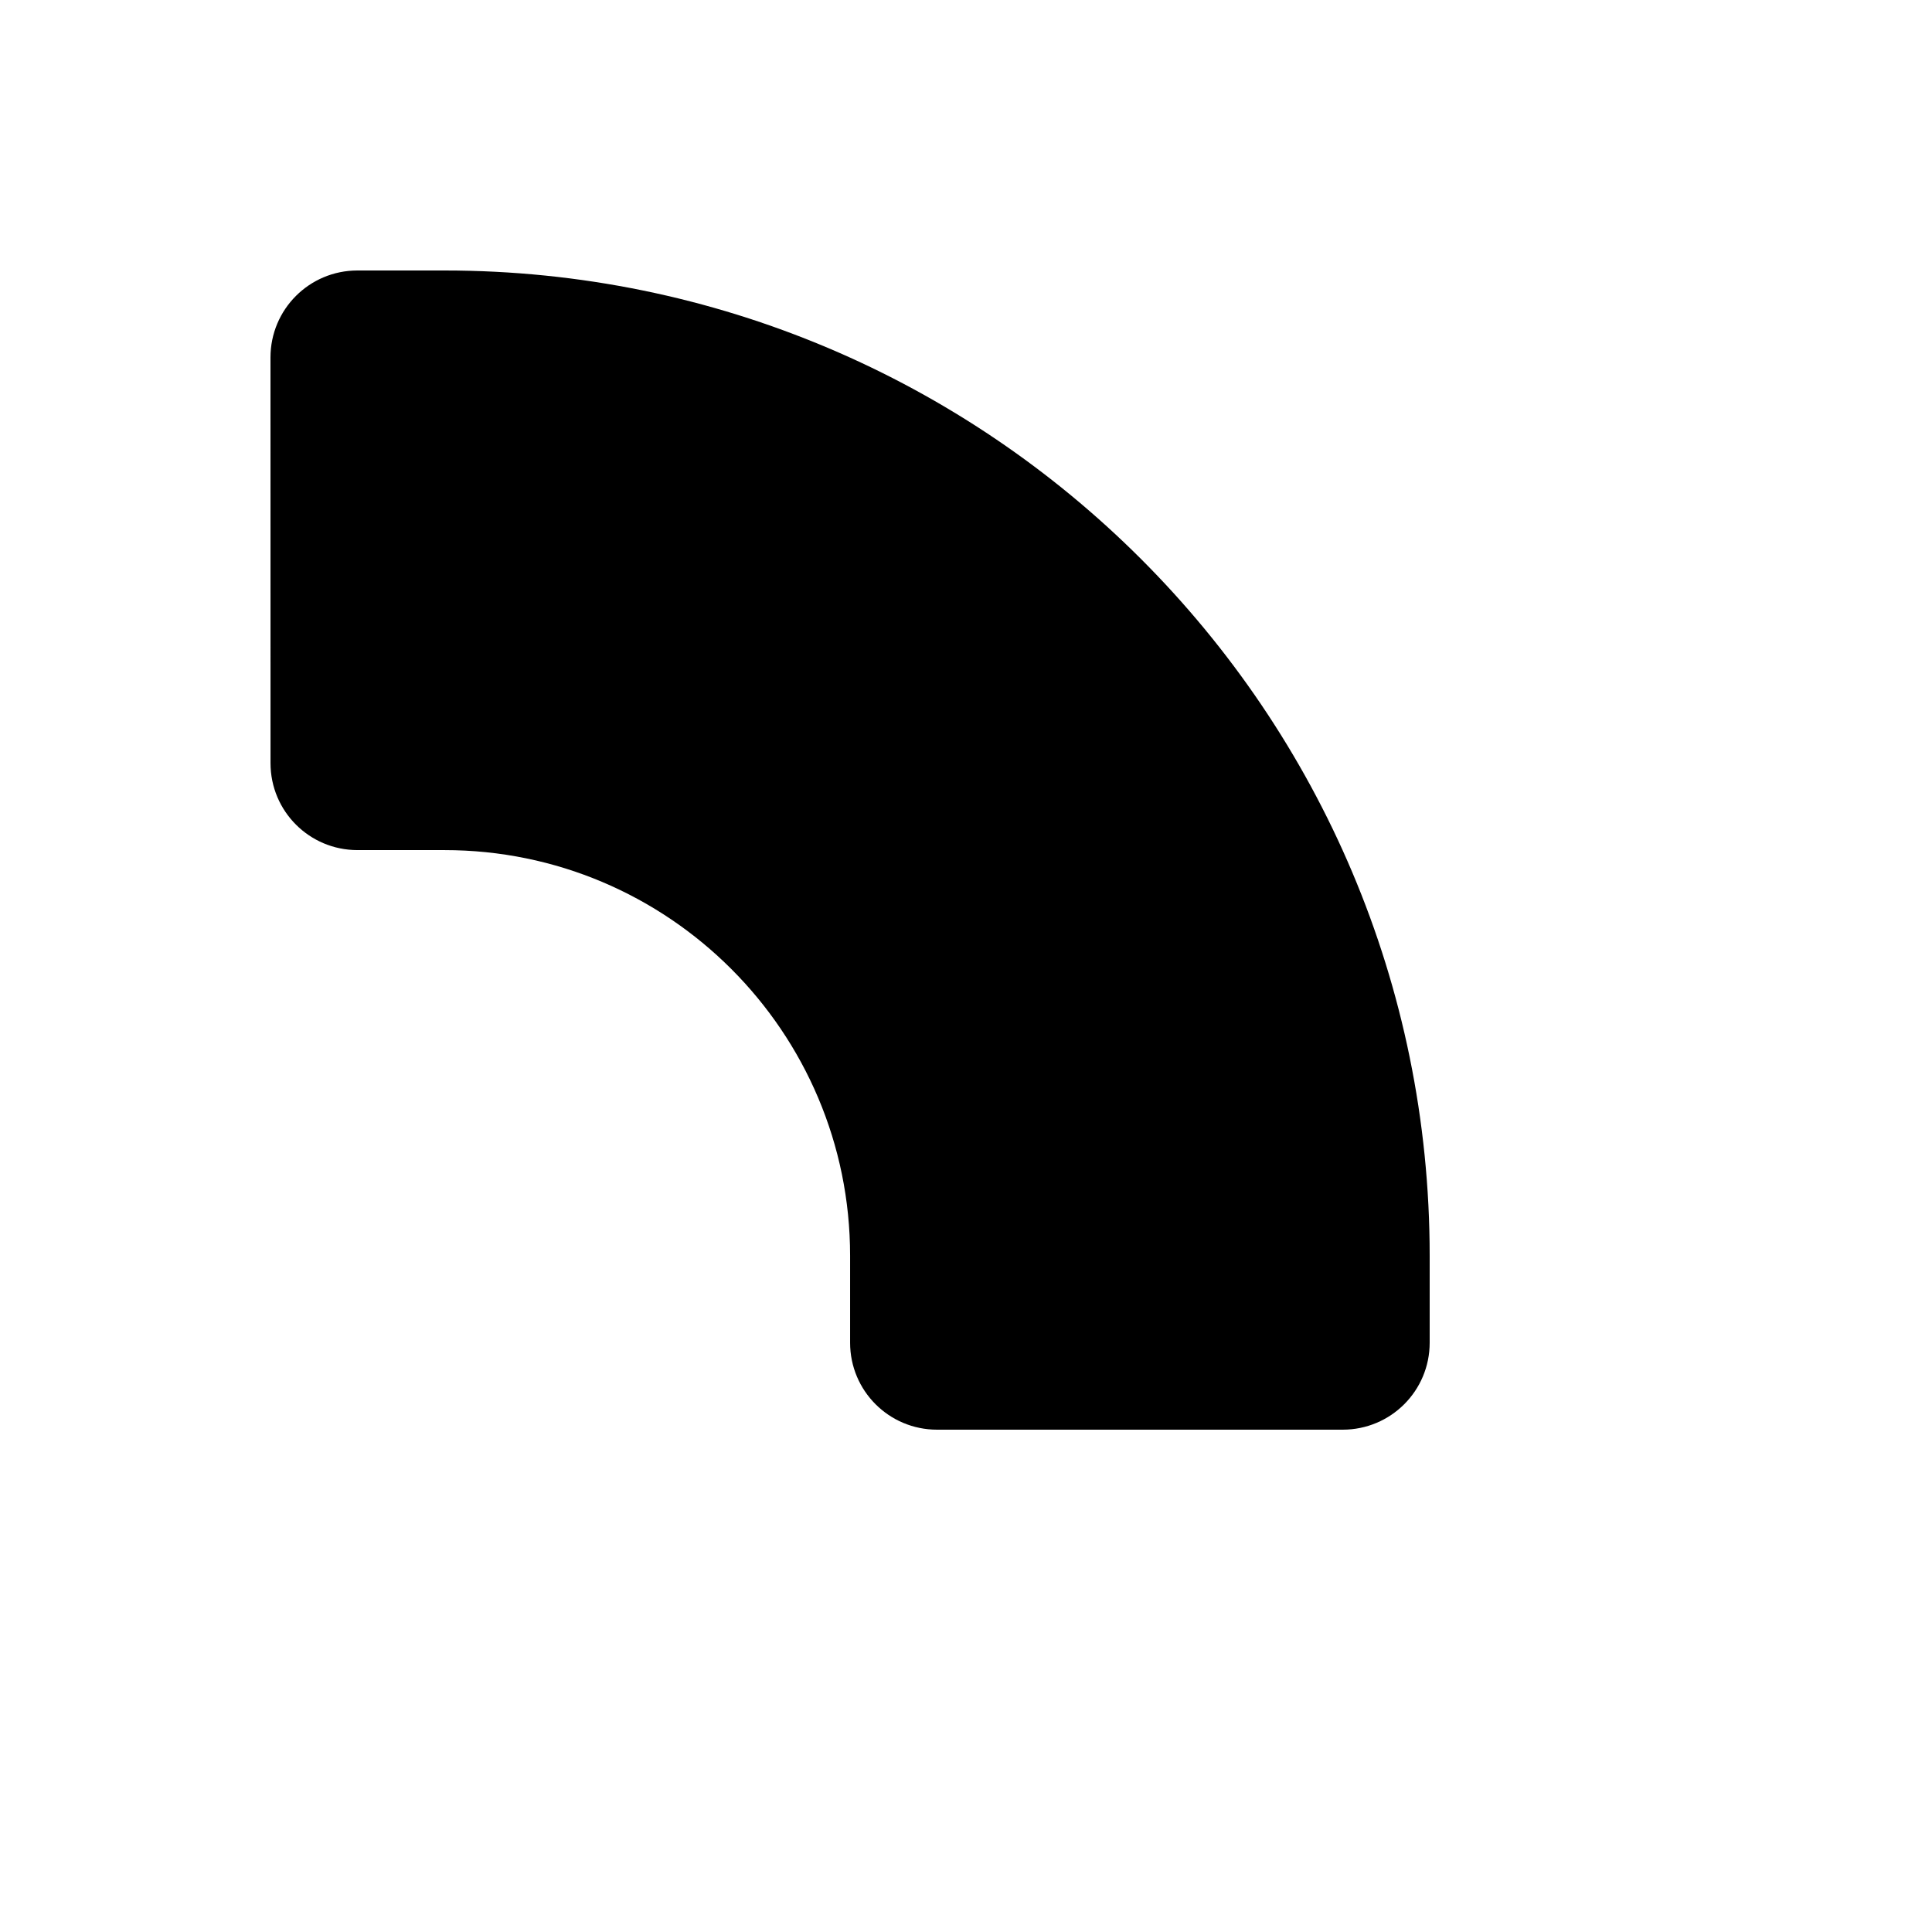 <svg xmlns="http://www.w3.org/2000/svg" version="1.1" xmlns:xlink="http://www.w3.org/1999/xlink" width="100%" height="100%" id="svgWorkerArea" viewBox="-25 -25 625 625" xmlns:idraw="https://idraw.muisca.co" style="background: white;"><defs id="defsdoc"><pattern id="patternBool" x="0" y="0" width="10" height="10" patternUnits="userSpaceOnUse" patternTransform="rotate(35)"><circle cx="5" cy="5" r="4" style="stroke: none;fill: #ff000070;"></circle></pattern></defs><g id="fileImp-405614542" class="cosito"><path id="pathImp-64870838" class="grouped" d="M62.512 221.868C62.512 237.431 75.086 250.006 90.649 250.006 90.649 250.006 118.787 250.006 118.787 250.006 191.223 250.006 250.006 308.789 250.006 381.225 250.006 381.225 250.006 409.362 250.006 409.362 250.006 424.925 262.58 437.5 278.143 437.5 278.143 437.5 409.362 437.5 409.362 437.5 424.925 437.5 437.5 424.925 437.5 409.362 437.5 409.362 437.5 381.225 437.5 381.225 437.5 205.204 294.796 62.5 118.775 62.5 118.775 62.5 90.638 62.5 90.638 62.5 75.075 62.5 62.5 75.075 62.5 90.638 62.5 90.638 62.512 221.868 62.512 221.868"></path></g></svg>